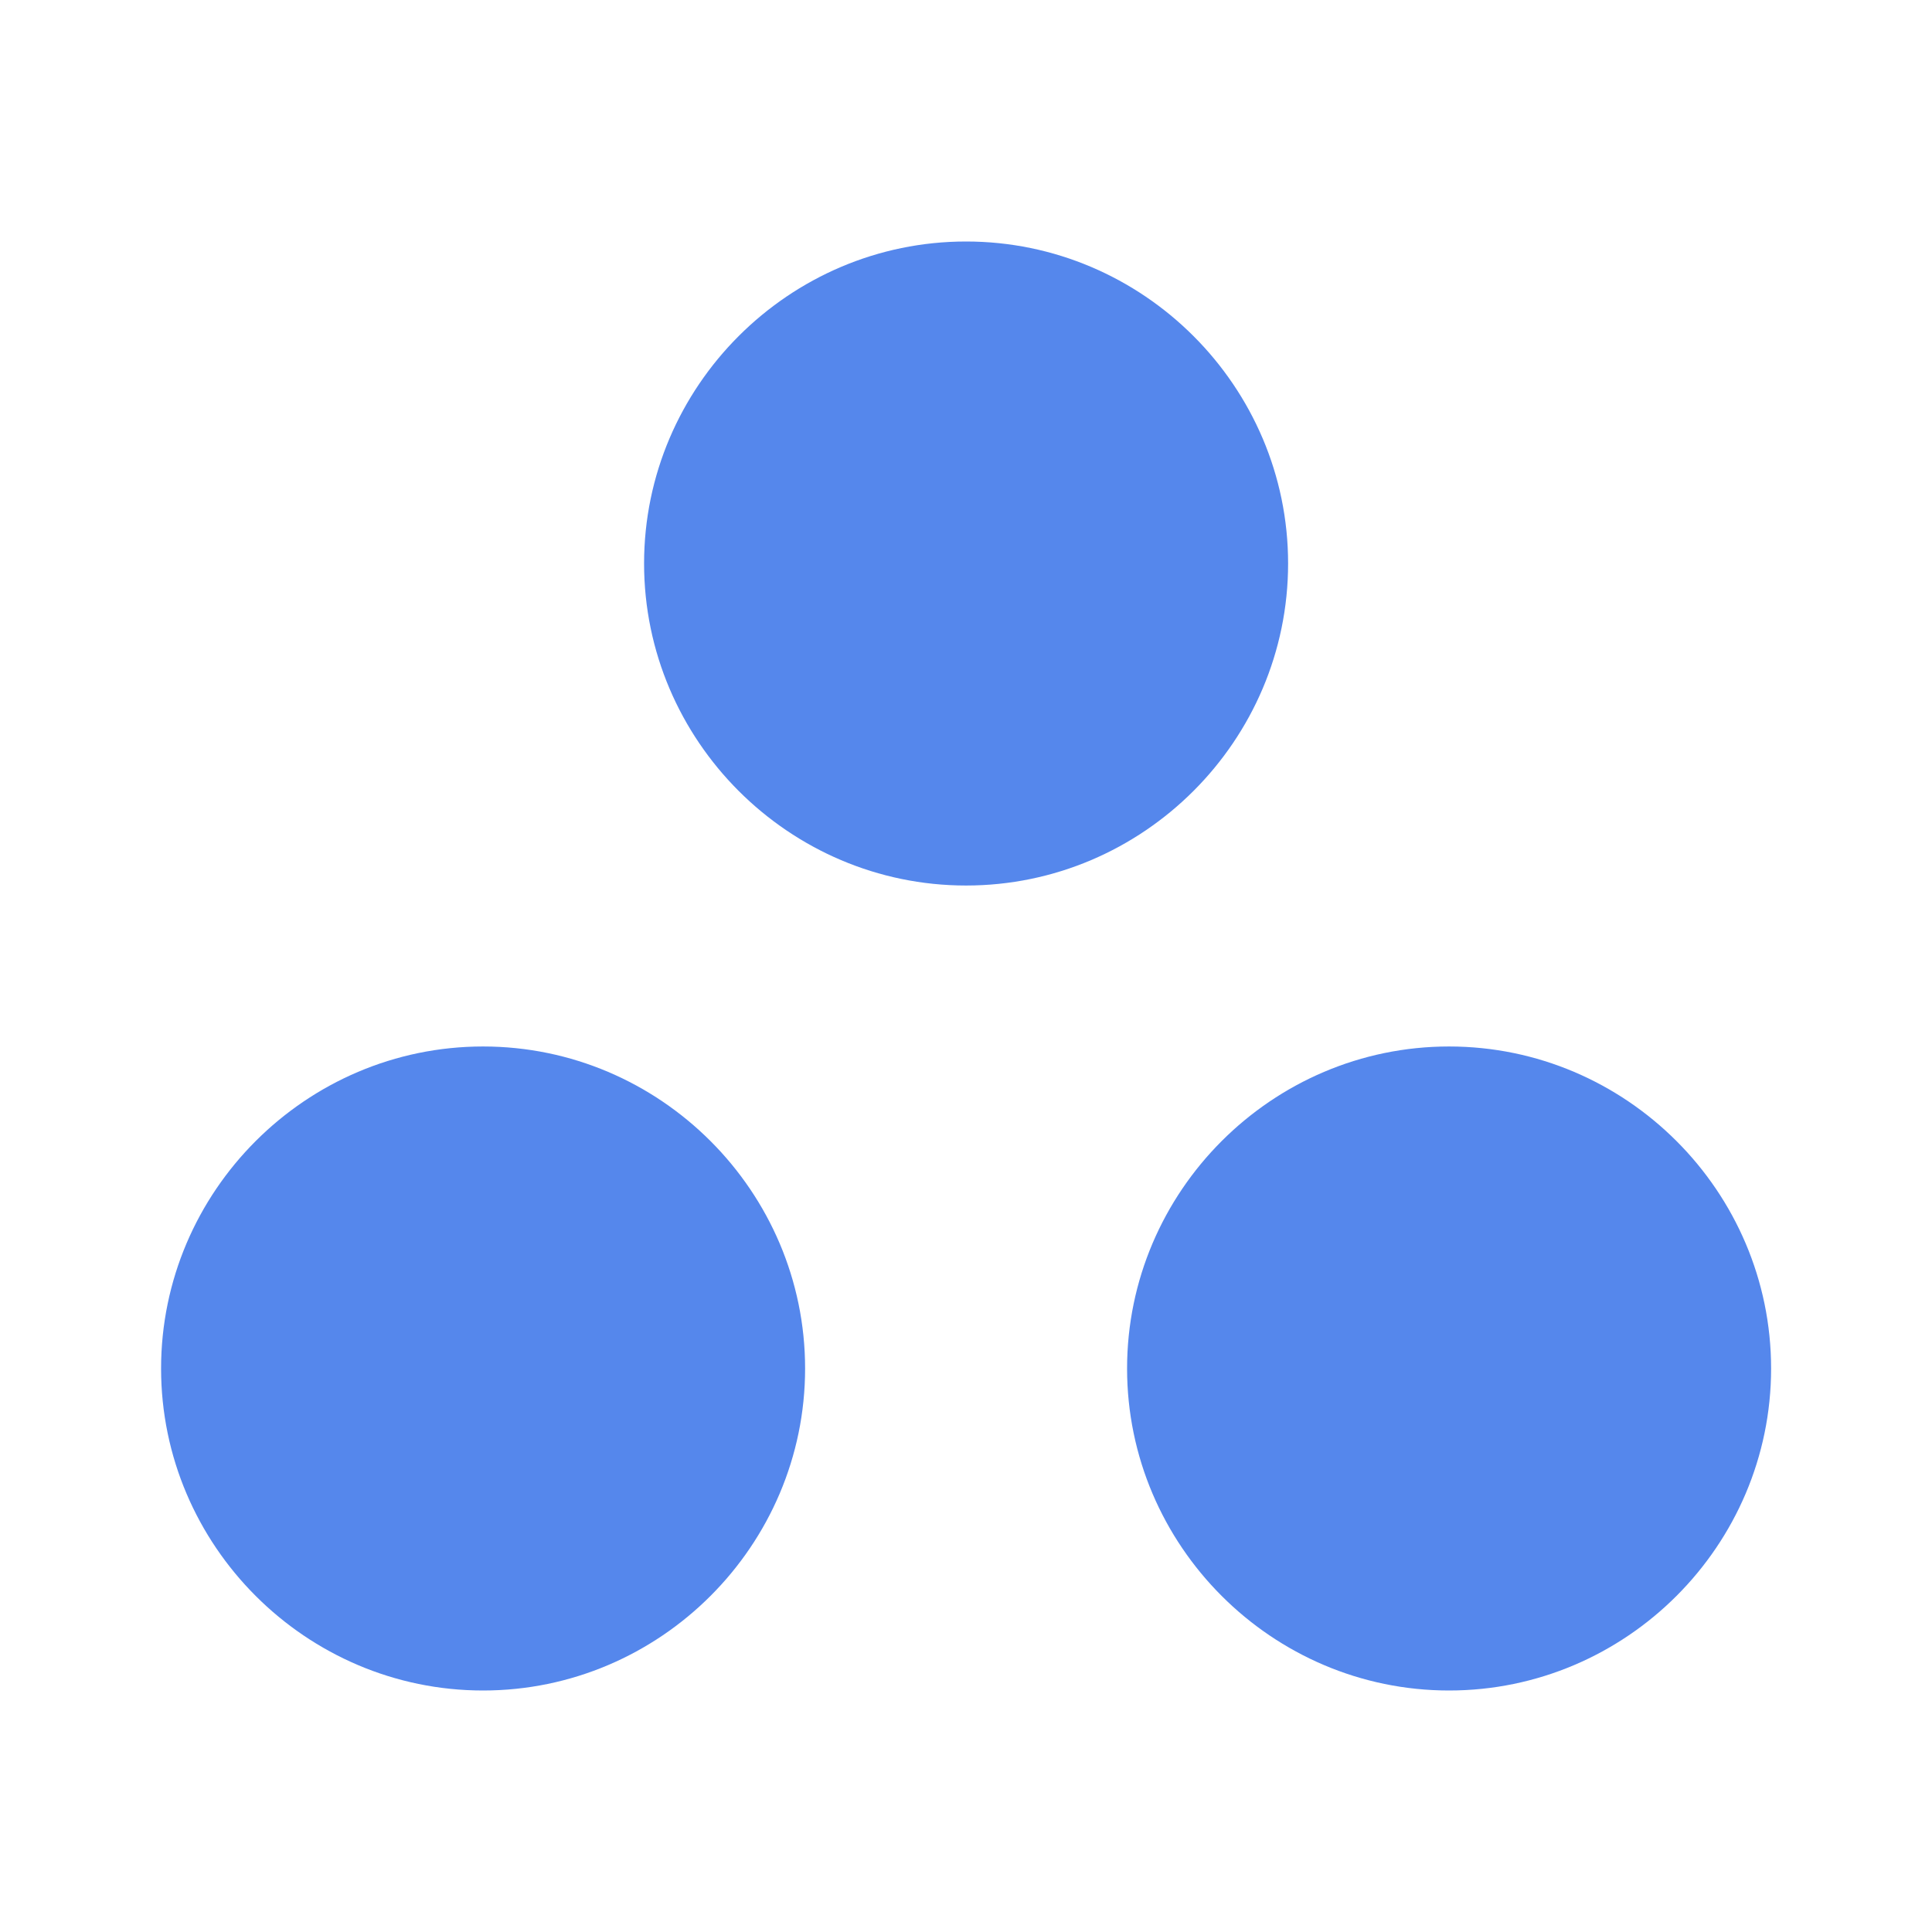 <svg width="32" height="32" viewBox="0 0 32 32" fill="none" xmlns="http://www.w3.org/2000/svg">
<path d="M8.001 17.333C5.068 17.333 2.668 19.733 2.668 22.667C2.668 25.6 5.068 28 8.001 28C10.935 28 13.335 25.6 13.335 22.667C13.335 19.733 10.935 17.333 8.001 17.333ZM16.001 4C13.068 4 10.668 6.4 10.668 9.333C10.668 12.267 13.068 14.667 16.001 14.667C18.935 14.667 21.335 12.267 21.335 9.333C21.335 6.4 18.935 4 16.001 4ZM24.001 17.333C21.068 17.333 18.668 19.733 18.668 22.667C18.668 25.6 21.068 28 24.001 28C26.935 28 29.335 25.6 29.335 22.667C29.335 19.733 26.935 17.333 24.001 17.333Z" fill="#5587EC"/>
</svg>